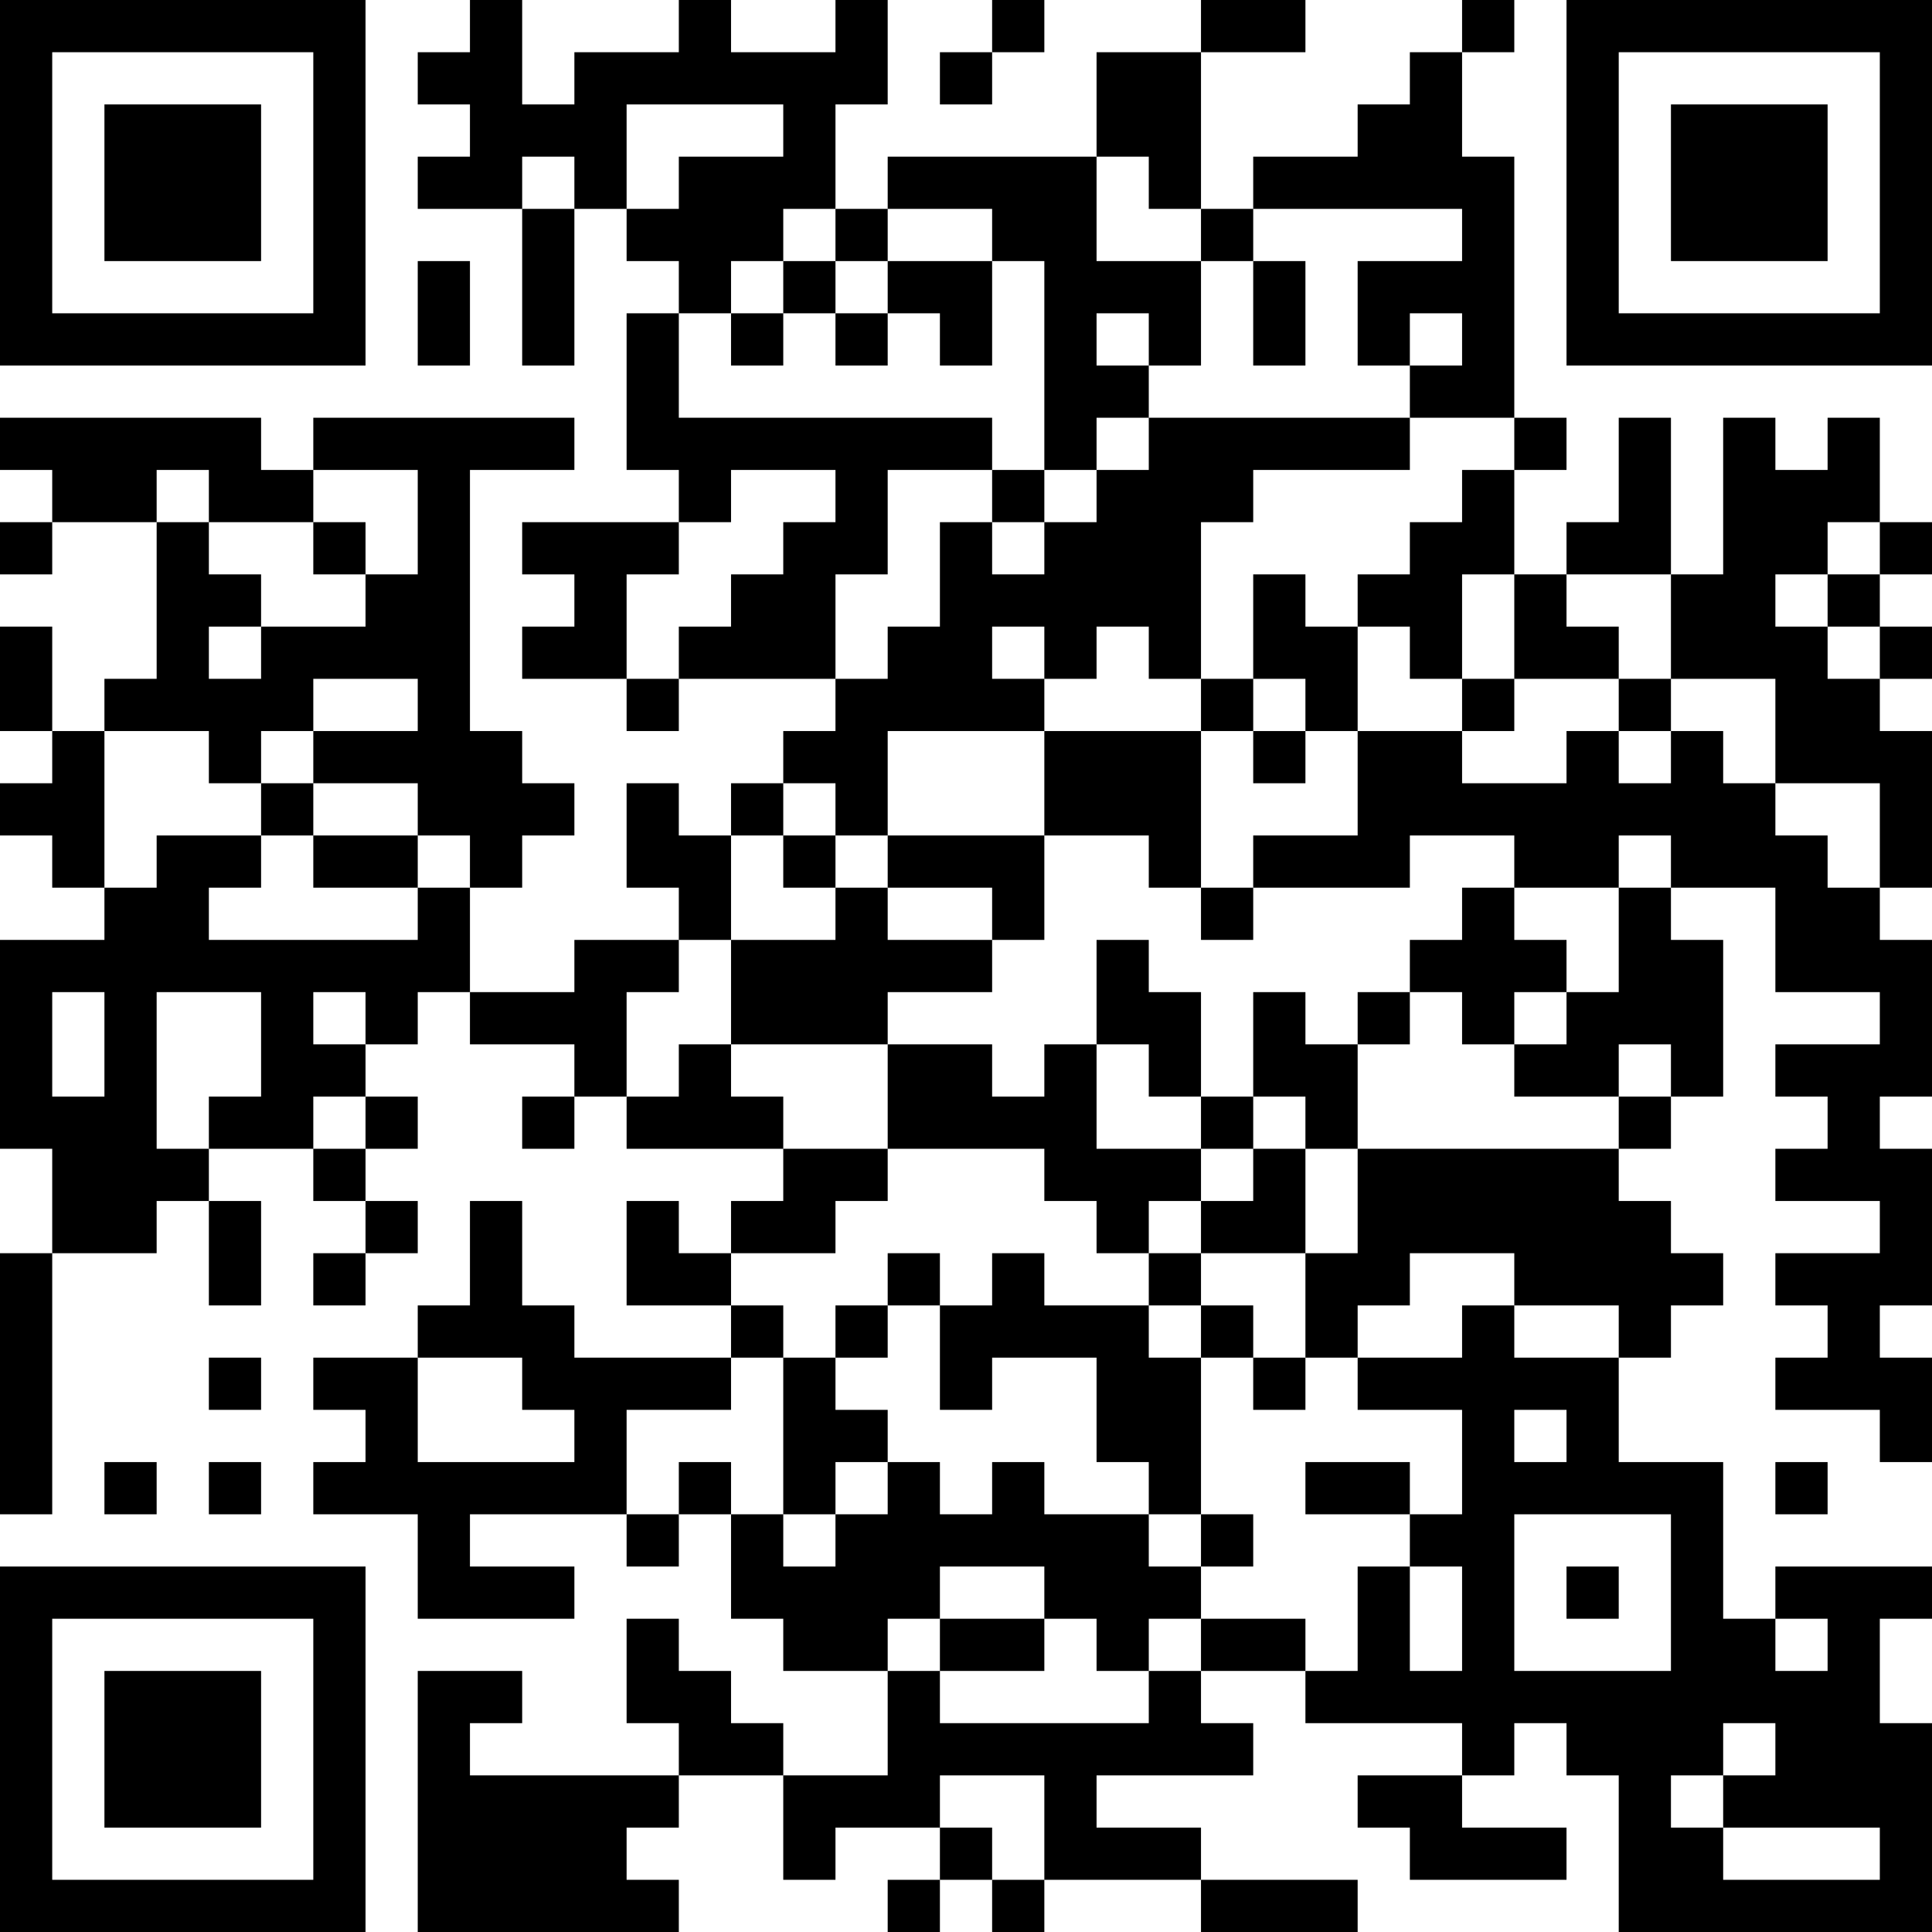 <?xml version="1.0" encoding="UTF-8"?>
<svg xmlns="http://www.w3.org/2000/svg" version="1.1" width="400" height="400" viewBox="0 0 400 400"><rect x="0" y="0" width="400" height="400" fill="#ffffff"/><g transform="scale(10.811)"><g transform="translate(0,0)"><path fill-rule="evenodd" d="M9 0L9 1L8 1L8 2L9 2L9 3L8 3L8 4L10 4L10 7L11 7L11 4L12 4L12 5L13 5L13 6L12 6L12 9L13 9L13 10L10 10L10 11L11 11L11 12L10 12L10 13L12 13L12 14L13 14L13 13L16 13L16 14L15 14L15 15L14 15L14 16L13 16L13 15L12 15L12 17L13 17L13 18L11 18L11 19L9 19L9 17L10 17L10 16L11 16L11 15L10 15L10 14L9 14L9 9L11 9L11 8L6 8L6 9L5 9L5 8L0 8L0 9L1 9L1 10L0 10L0 11L1 11L1 10L3 10L3 13L2 13L2 14L1 14L1 12L0 12L0 14L1 14L1 15L0 15L0 16L1 16L1 17L2 17L2 18L0 18L0 22L1 22L1 24L0 24L0 29L1 29L1 24L3 24L3 23L4 23L4 25L5 25L5 23L4 23L4 22L6 22L6 23L7 23L7 24L6 24L6 25L7 25L7 24L8 24L8 23L7 23L7 22L8 22L8 21L7 21L7 20L8 20L8 19L9 19L9 20L11 20L11 21L10 21L10 22L11 22L11 21L12 21L12 22L15 22L15 23L14 23L14 24L13 24L13 23L12 23L12 25L14 25L14 26L11 26L11 25L10 25L10 23L9 23L9 25L8 25L8 26L6 26L6 27L7 27L7 28L6 28L6 29L8 29L8 31L11 31L11 30L9 30L9 29L12 29L12 30L13 30L13 29L14 29L14 31L15 31L15 32L17 32L17 34L15 34L15 33L14 33L14 32L13 32L13 31L12 31L12 33L13 33L13 34L9 34L9 33L10 33L10 32L8 32L8 37L13 37L13 36L12 36L12 35L13 35L13 34L15 34L15 36L16 36L16 35L18 35L18 36L17 36L17 37L18 37L18 36L19 36L19 37L20 37L20 36L23 36L23 37L26 37L26 36L23 36L23 35L21 35L21 34L24 34L24 33L23 33L23 32L25 32L25 33L28 33L28 34L26 34L26 35L27 35L27 36L30 36L30 35L28 35L28 34L29 34L29 33L30 33L30 34L31 34L31 37L37 37L37 33L36 33L36 31L37 31L37 30L34 30L34 31L33 31L33 28L31 28L31 26L32 26L32 25L33 25L33 24L32 24L32 23L31 23L31 22L32 22L32 21L33 21L33 18L32 18L32 17L34 17L34 19L36 19L36 20L34 20L34 21L35 21L35 22L34 22L34 23L36 23L36 24L34 24L34 25L35 25L35 26L34 26L34 27L36 27L36 28L37 28L37 26L36 26L36 25L37 25L37 22L36 22L36 21L37 21L37 18L36 18L36 17L37 17L37 14L36 14L36 13L37 13L37 12L36 12L36 11L37 11L37 10L36 10L36 8L35 8L35 9L34 9L34 8L33 8L33 11L32 11L32 8L31 8L31 10L30 10L30 11L29 11L29 9L30 9L30 8L29 8L29 3L28 3L28 1L29 1L29 0L28 0L28 1L27 1L27 2L26 2L26 3L24 3L24 4L23 4L23 1L25 1L25 0L23 0L23 1L21 1L21 3L17 3L17 4L16 4L16 2L17 2L17 0L16 0L16 1L14 1L14 0L13 0L13 1L11 1L11 2L10 2L10 0ZM19 0L19 1L18 1L18 2L19 2L19 1L20 1L20 0ZM12 2L12 4L13 4L13 3L15 3L15 2ZM10 3L10 4L11 4L11 3ZM21 3L21 5L23 5L23 7L22 7L22 6L21 6L21 7L22 7L22 8L21 8L21 9L20 9L20 5L19 5L19 4L17 4L17 5L16 5L16 4L15 4L15 5L14 5L14 6L13 6L13 8L19 8L19 9L17 9L17 11L16 11L16 13L17 13L17 12L18 12L18 10L19 10L19 11L20 11L20 10L21 10L21 9L22 9L22 8L27 8L27 9L24 9L24 10L23 10L23 13L22 13L22 12L21 12L21 13L20 13L20 12L19 12L19 13L20 13L20 14L17 14L17 16L16 16L16 15L15 15L15 16L14 16L14 18L13 18L13 19L12 19L12 21L13 21L13 20L14 20L14 21L15 21L15 22L17 22L17 23L16 23L16 24L14 24L14 25L15 25L15 26L14 26L14 27L12 27L12 29L13 29L13 28L14 28L14 29L15 29L15 30L16 30L16 29L17 29L17 28L18 28L18 29L19 29L19 28L20 28L20 29L22 29L22 30L23 30L23 31L22 31L22 32L21 32L21 31L20 31L20 30L18 30L18 31L17 31L17 32L18 32L18 33L22 33L22 32L23 32L23 31L25 31L25 32L26 32L26 30L27 30L27 32L28 32L28 30L27 30L27 29L28 29L28 27L26 27L26 26L28 26L28 25L29 25L29 26L31 26L31 25L29 25L29 24L27 24L27 25L26 25L26 26L25 26L25 24L26 24L26 22L31 22L31 21L32 21L32 20L31 20L31 21L29 21L29 20L30 20L30 19L31 19L31 17L32 17L32 16L31 16L31 17L29 17L29 16L27 16L27 17L24 17L24 16L26 16L26 14L28 14L28 15L30 15L30 14L31 14L31 15L32 15L32 14L33 14L33 15L34 15L34 16L35 16L35 17L36 17L36 15L34 15L34 13L32 13L32 11L30 11L30 12L31 12L31 13L29 13L29 11L28 11L28 13L27 13L27 12L26 12L26 11L27 11L27 10L28 10L28 9L29 9L29 8L27 8L27 7L28 7L28 6L27 6L27 7L26 7L26 5L28 5L28 4L24 4L24 5L23 5L23 4L22 4L22 3ZM8 5L8 7L9 7L9 5ZM15 5L15 6L14 6L14 7L15 7L15 6L16 6L16 7L17 7L17 6L18 6L18 7L19 7L19 5L17 5L17 6L16 6L16 5ZM24 5L24 7L25 7L25 5ZM3 9L3 10L4 10L4 11L5 11L5 12L4 12L4 13L5 13L5 12L7 12L7 11L8 11L8 9L6 9L6 10L4 10L4 9ZM14 9L14 10L13 10L13 11L12 11L12 13L13 13L13 12L14 12L14 11L15 11L15 10L16 10L16 9ZM19 9L19 10L20 10L20 9ZM6 10L6 11L7 11L7 10ZM35 10L35 11L34 11L34 12L35 12L35 13L36 13L36 12L35 12L35 11L36 11L36 10ZM24 11L24 13L23 13L23 14L20 14L20 16L17 16L17 17L16 17L16 16L15 16L15 17L16 17L16 18L14 18L14 20L17 20L17 22L20 22L20 23L21 23L21 24L22 24L22 25L20 25L20 24L19 24L19 25L18 25L18 24L17 24L17 25L16 25L16 26L15 26L15 29L16 29L16 28L17 28L17 27L16 27L16 26L17 26L17 25L18 25L18 27L19 27L19 26L21 26L21 28L22 28L22 29L23 29L23 30L24 30L24 29L23 29L23 26L24 26L24 27L25 27L25 26L24 26L24 25L23 25L23 24L25 24L25 22L26 22L26 20L27 20L27 19L28 19L28 20L29 20L29 19L30 19L30 18L29 18L29 17L28 17L28 18L27 18L27 19L26 19L26 20L25 20L25 19L24 19L24 21L23 21L23 19L22 19L22 18L21 18L21 20L20 20L20 21L19 21L19 20L17 20L17 19L19 19L19 18L20 18L20 16L22 16L22 17L23 17L23 18L24 18L24 17L23 17L23 14L24 14L24 15L25 15L25 14L26 14L26 12L25 12L25 11ZM6 13L6 14L5 14L5 15L4 15L4 14L2 14L2 17L3 17L3 16L5 16L5 17L4 17L4 18L8 18L8 17L9 17L9 16L8 16L8 15L6 15L6 14L8 14L8 13ZM24 13L24 14L25 14L25 13ZM28 13L28 14L29 14L29 13ZM31 13L31 14L32 14L32 13ZM5 15L5 16L6 16L6 17L8 17L8 16L6 16L6 15ZM17 17L17 18L19 18L19 17ZM1 19L1 21L2 21L2 19ZM3 19L3 22L4 22L4 21L5 21L5 19ZM6 19L6 20L7 20L7 19ZM21 20L21 22L23 22L23 23L22 23L22 24L23 24L23 23L24 23L24 22L25 22L25 21L24 21L24 22L23 22L23 21L22 21L22 20ZM6 21L6 22L7 22L7 21ZM22 25L22 26L23 26L23 25ZM4 26L4 27L5 27L5 26ZM8 26L8 28L11 28L11 27L10 27L10 26ZM29 27L29 28L30 28L30 27ZM2 28L2 29L3 29L3 28ZM4 28L4 29L5 29L5 28ZM25 28L25 29L27 29L27 28ZM34 28L34 29L35 29L35 28ZM29 29L29 32L32 32L32 29ZM30 30L30 31L31 31L31 30ZM18 31L18 32L20 32L20 31ZM34 31L34 32L35 32L35 31ZM33 33L33 34L32 34L32 35L33 35L33 36L36 36L36 35L33 35L33 34L34 34L34 33ZM18 34L18 35L19 35L19 36L20 36L20 34ZM0 0L0 7L7 7L7 0ZM1 1L1 6L6 6L6 1ZM2 2L2 5L5 5L5 2ZM30 0L30 7L37 7L37 0ZM31 1L31 6L36 6L36 1ZM32 2L32 5L35 5L35 2ZM0 30L0 37L7 37L7 30ZM1 31L1 36L6 36L6 31ZM2 32L2 35L5 35L5 32Z" fill="#000000"/></g></g></svg>
